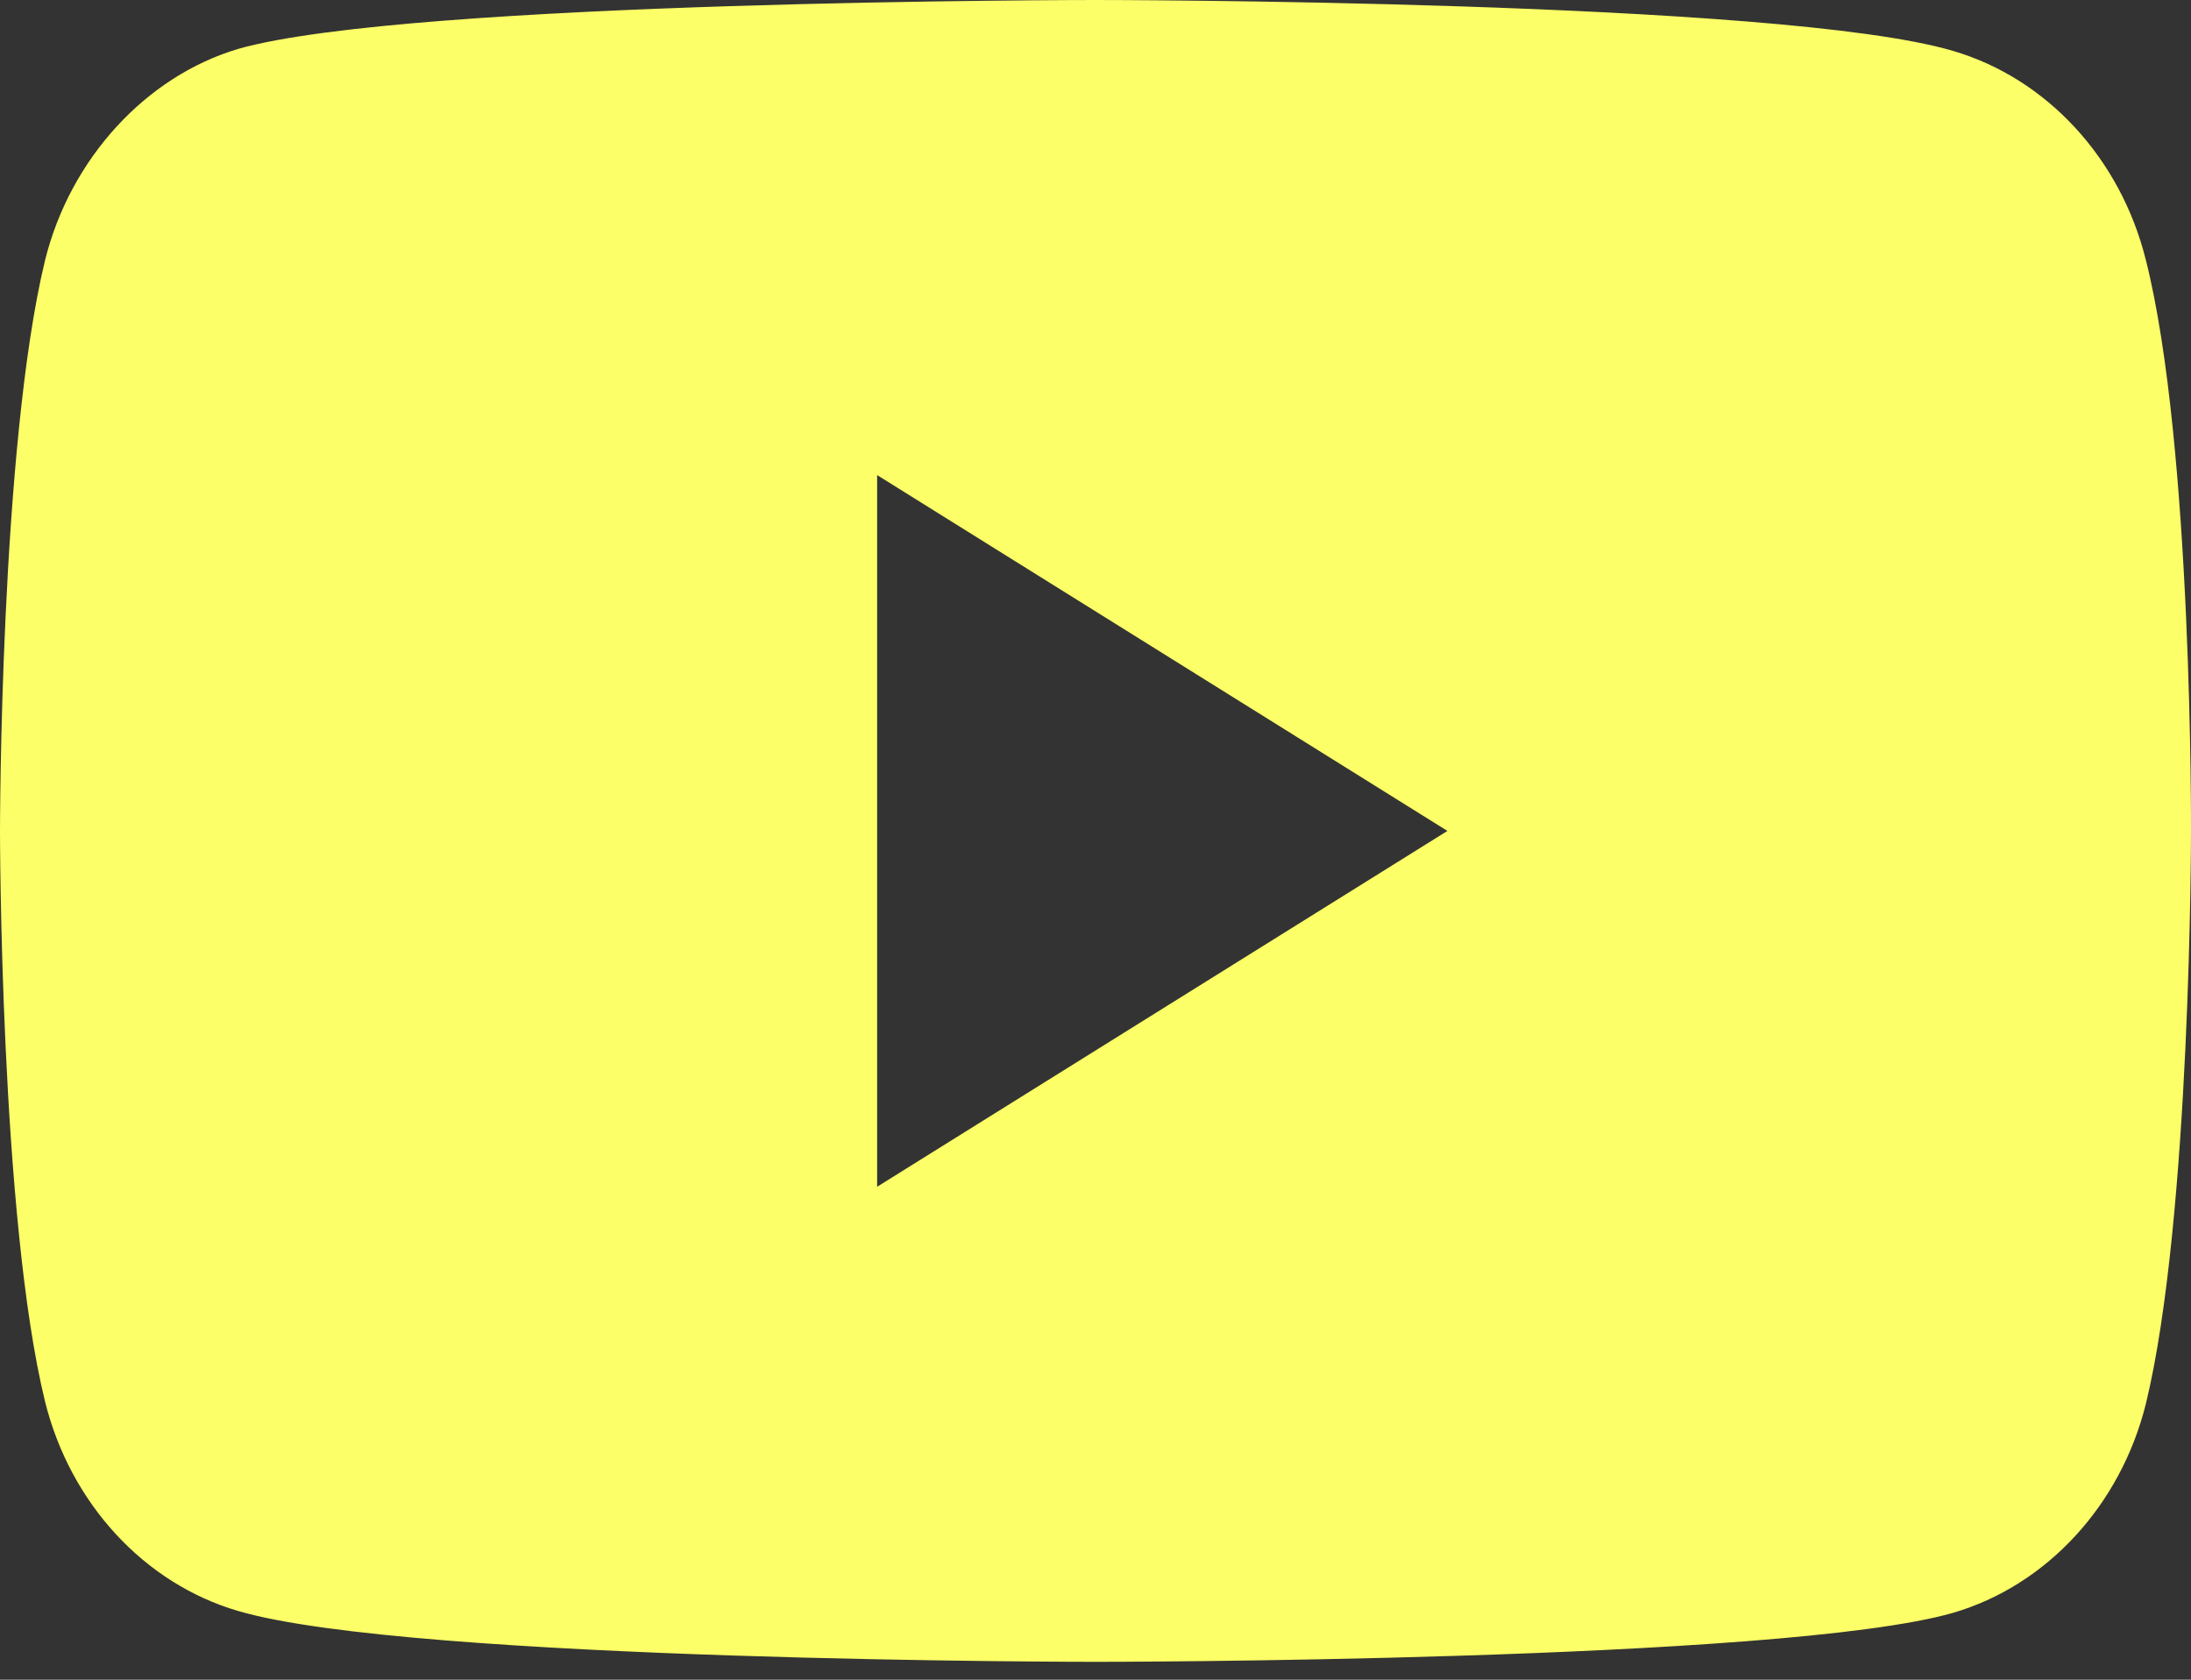 <?xml version="1.0" encoding="UTF-8"?> <svg xmlns="http://www.w3.org/2000/svg" width="90" height="69" viewBox="0 0 90 69" fill="none"><rect x="0" y="0" width="90" height="69" fill="#333333" stroke="none"/> <path d="M88.146 10.682C87.109 6.505 84.069 3.212 80.213 2.088C73.171 0 44.999 0 44.999 0C44.999 0 16.828 0 9.786 2.008C6.005 3.132 2.891 6.506 1.853 10.682C0 18.311 0 34.133 0 34.133C0 34.133 0 50.035 1.853 57.584C2.892 61.76 5.93 65.053 9.786 66.178C16.902 68.266 45 68.266 45 68.266C45 68.266 73.171 68.266 80.213 66.257C84.069 65.133 87.109 61.841 88.147 57.664C90 50.035 90 34.213 90 34.213C90 34.213 90.074 18.311 88.146 10.682ZM36.03 48.75V19.516L59.456 34.133L36.03 48.75Z" fill="#FCFF67"></path> </svg> 